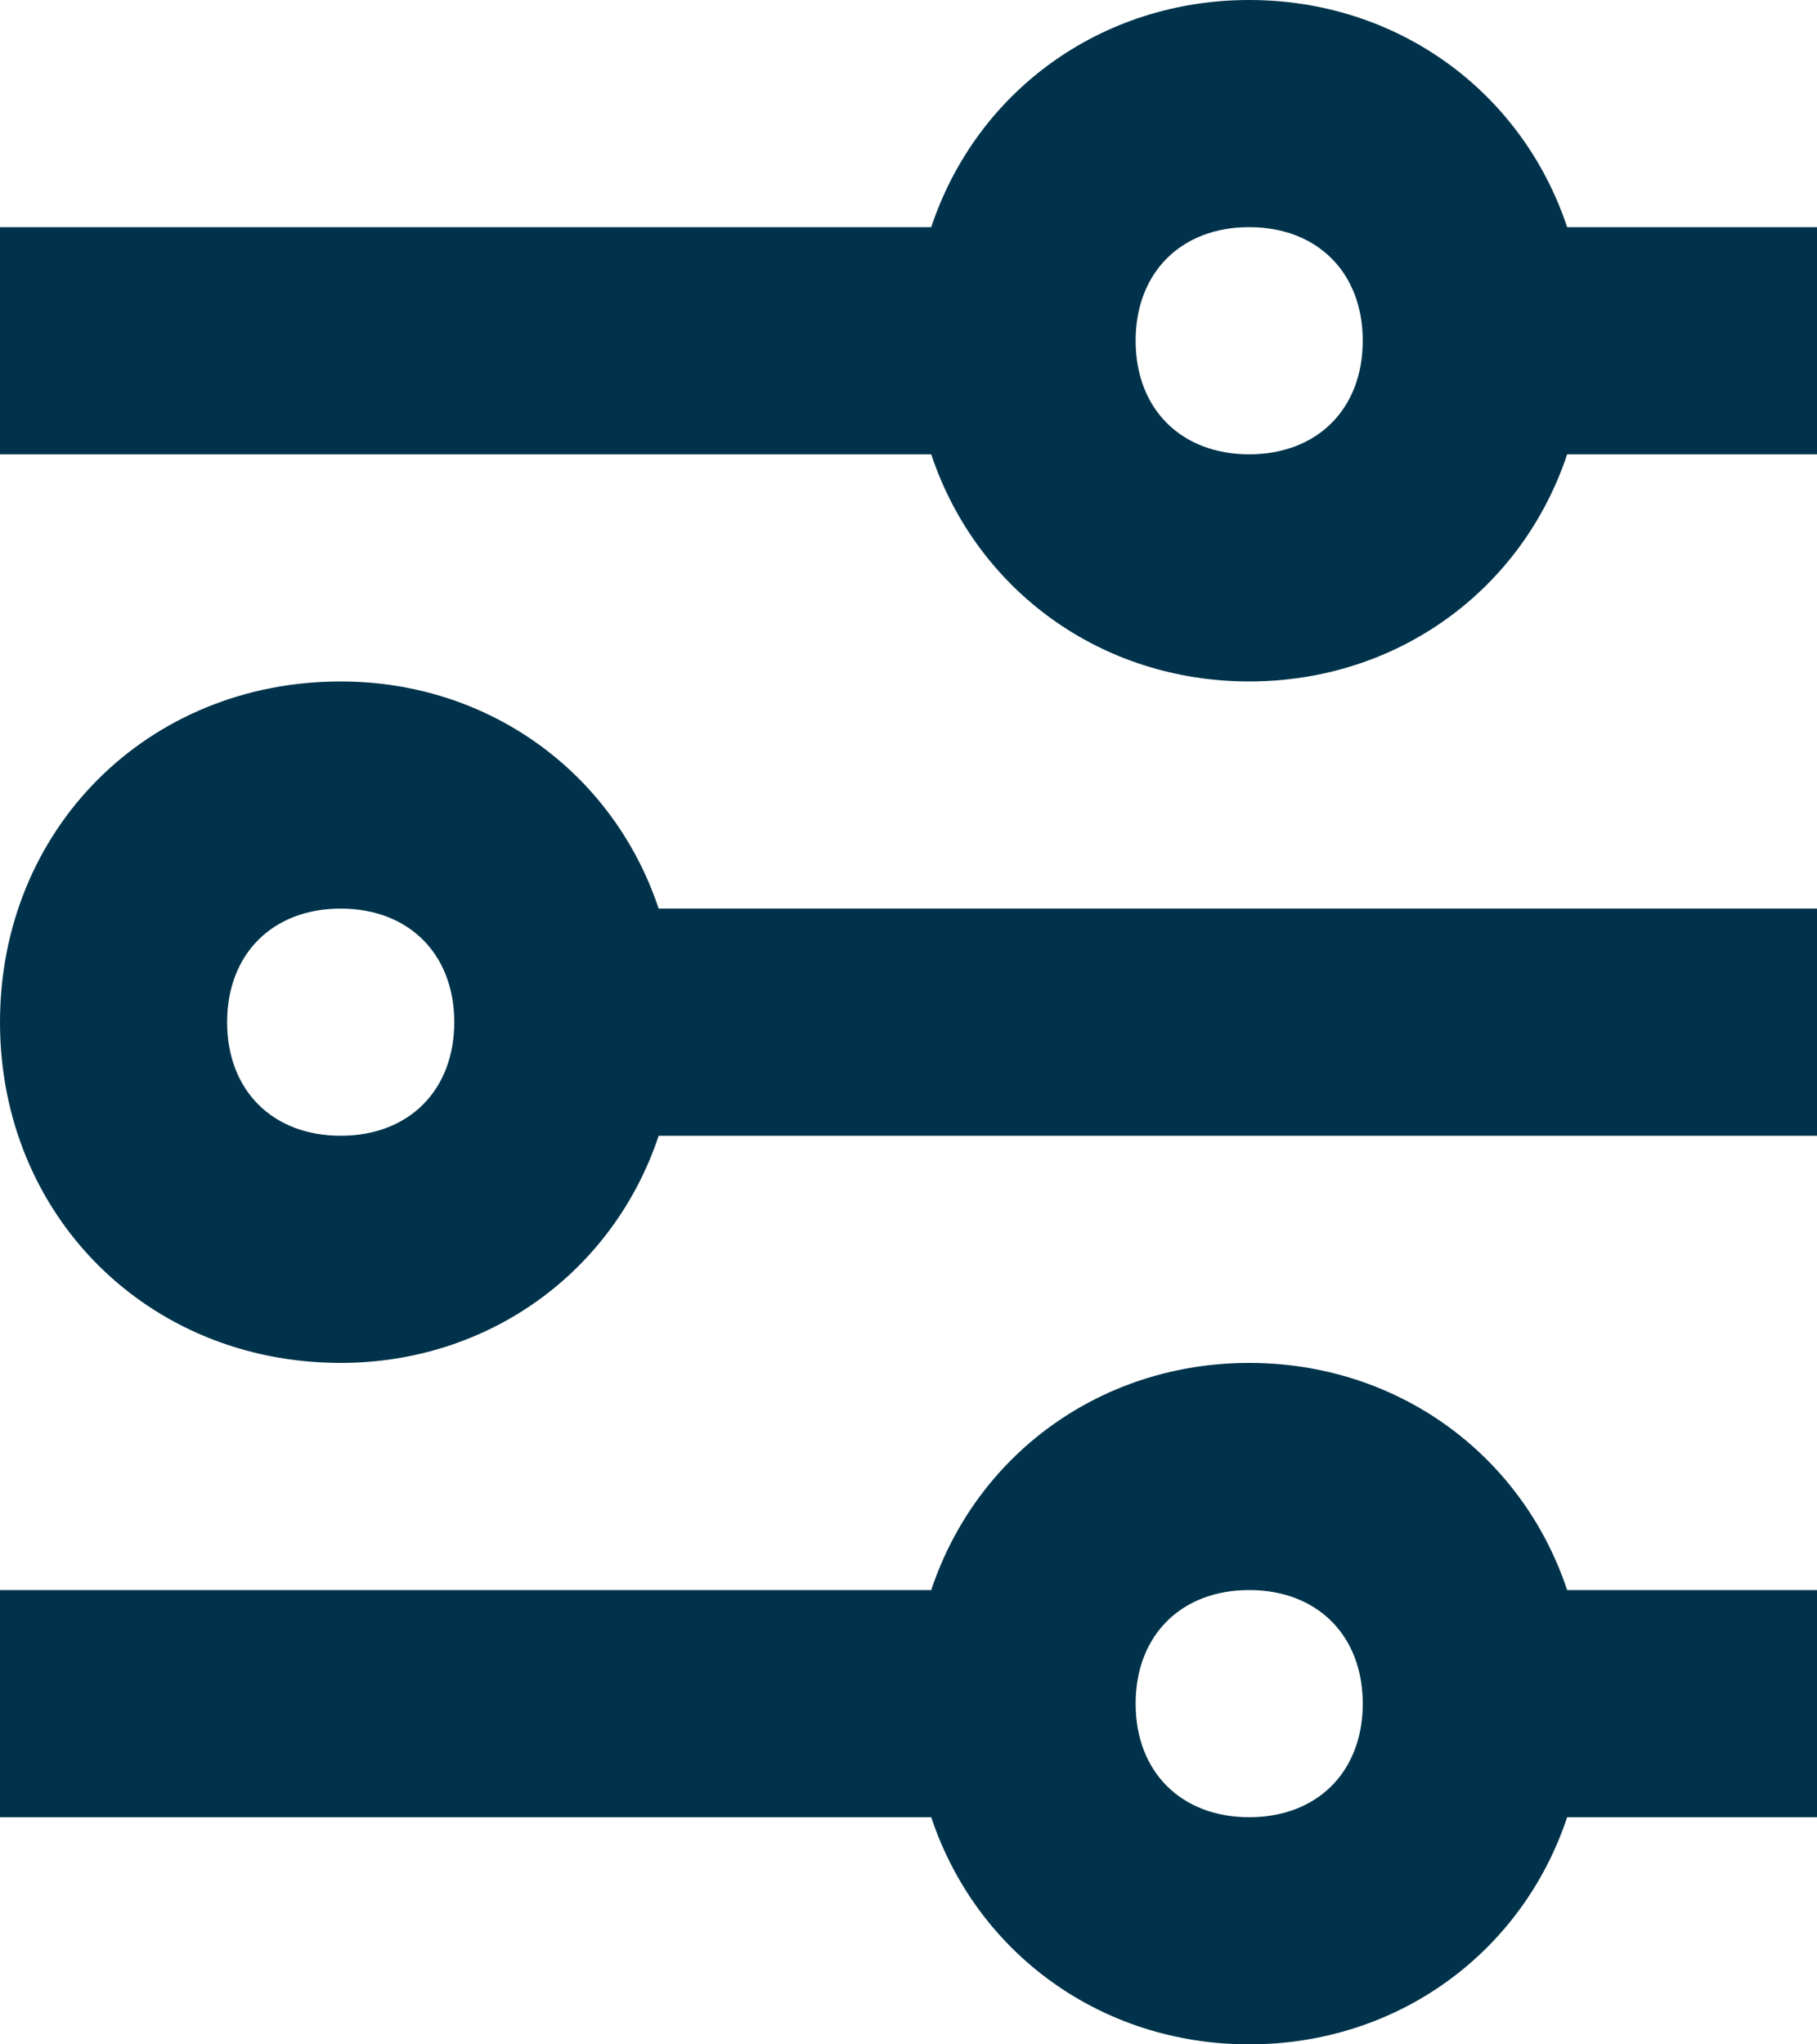 <?xml version="1.0" encoding="utf-8"?>
<!-- Generator: Adobe Illustrator 24.1.2, SVG Export Plug-In . SVG Version: 6.00 Build 0)  -->
<svg version="1.1" id="Layer_1" xmlns="http://www.w3.org/2000/svg" xmlns:xlink="http://www.w3.org/1999/xlink" x="0px" y="0px"
	 viewBox="0 0 16 18" style="enable-background:new 0 0 16 18;" xml:space="preserve">
<style type="text/css">
	.st0{fill:#00334B;}
</style>
<path class="st0" d="M13.8,2c-0.4-1.2-1.5-2-2.8-2S8.6,0.8,8.2,2H0v2h8.2C8.6,5.2,9.7,6,11,6s2.4-0.8,2.8-2H16V2H13.8z M11,4
	c-0.6,0-1-0.4-1-1s0.4-1,1-1s1,0.4,1,1S11.6,4,11,4z M3,6C1.3,6,0,7.3,0,9s1.3,3,3,3c1.3,0,2.4-0.8,2.8-2H16V8H5.8
	C5.4,6.8,4.3,6,3,6z M3,10c-0.6,0-1-0.4-1-1s0.4-1,1-1s1,0.4,1,1S3.6,10,3,10z M11,12c-1.3,0-2.4,0.8-2.8,2H0v2h8.2
	c0.4,1.2,1.5,2,2.8,2s2.4-0.8,2.8-2H16v-2h-2.2C13.4,12.8,12.3,12,11,12z M11,16c-0.6,0-1-0.4-1-1s0.4-1,1-1s1,0.4,1,1
	S11.6,16,11,16z"/>
</svg>
